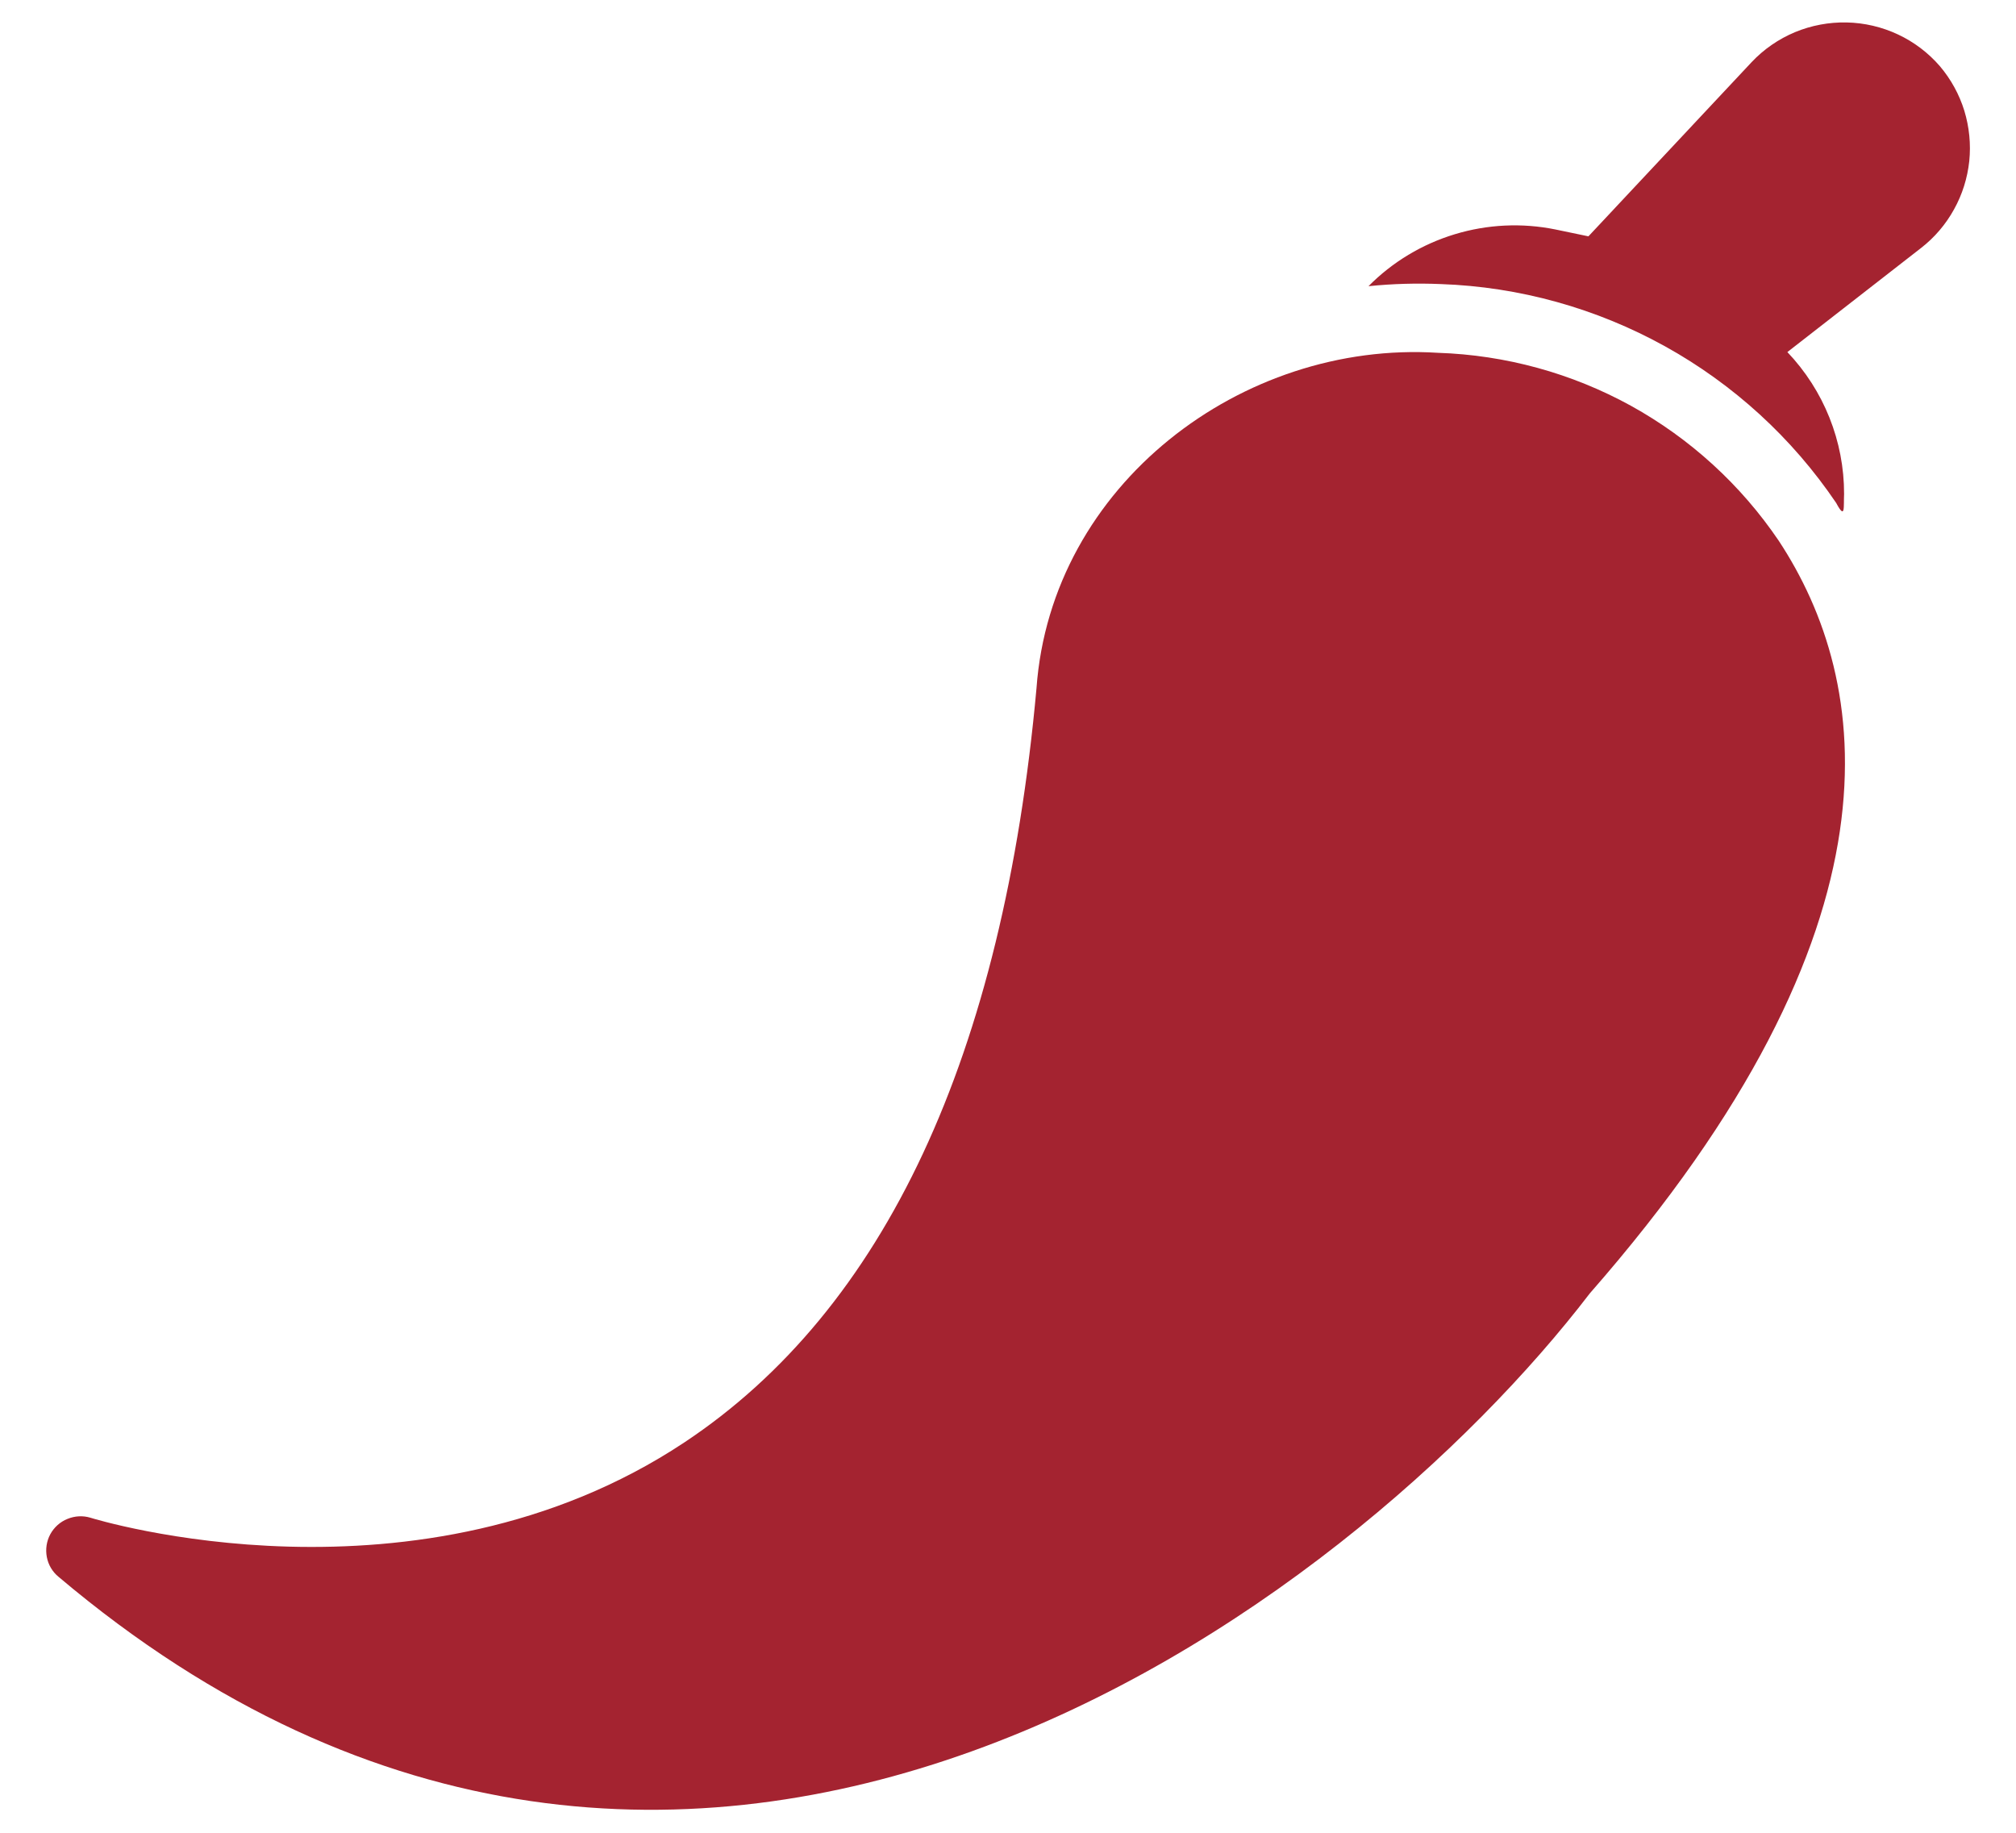 <svg xmlns="http://www.w3.org/2000/svg" width="22" height="20" viewBox="0 0 22 20" fill="none"><path d="M15.691 3.85C13.556 3.715 11.471 5.29 11.311 7.51C10.947 11.523 9.654 14.29 7.467 15.741C4.565 17.665 1.025 16.574 0.987 16.562C0.905 16.537 0.816 16.542 0.736 16.575C0.656 16.607 0.59 16.667 0.549 16.742C0.508 16.818 0.495 16.906 0.511 16.991C0.527 17.076 0.572 17.152 0.639 17.207C7.524 23.025 14.76 17.497 17.349 14.114C20.87 10.094 20.416 7.428 19.411 5.901C18.997 5.29 18.444 4.785 17.798 4.428C17.151 4.072 16.429 3.874 15.691 3.85Z" fill="#A42330"></path><path d="M21.17 0.723C21.043 0.576 20.887 0.458 20.712 0.376C20.537 0.294 20.346 0.249 20.152 0.245C19.959 0.241 19.767 0.277 19.588 0.351C19.409 0.426 19.248 0.537 19.115 0.678L17.334 2.579L16.974 2.504C16.609 2.43 16.232 2.448 15.876 2.556C15.52 2.664 15.196 2.858 14.934 3.123C15.197 3.096 15.461 3.089 15.725 3.1C16.581 3.13 17.418 3.363 18.168 3.778C18.917 4.193 19.558 4.779 20.038 5.489C20.141 5.682 20.117 5.528 20.124 5.391C20.125 4.815 19.903 4.26 19.505 3.842L20.964 2.706C21.111 2.592 21.233 2.449 21.323 2.286C21.414 2.123 21.47 1.944 21.49 1.758C21.509 1.573 21.49 1.386 21.436 1.208C21.381 1.03 21.29 0.865 21.17 0.723Z" fill="#A42330"></path></svg>